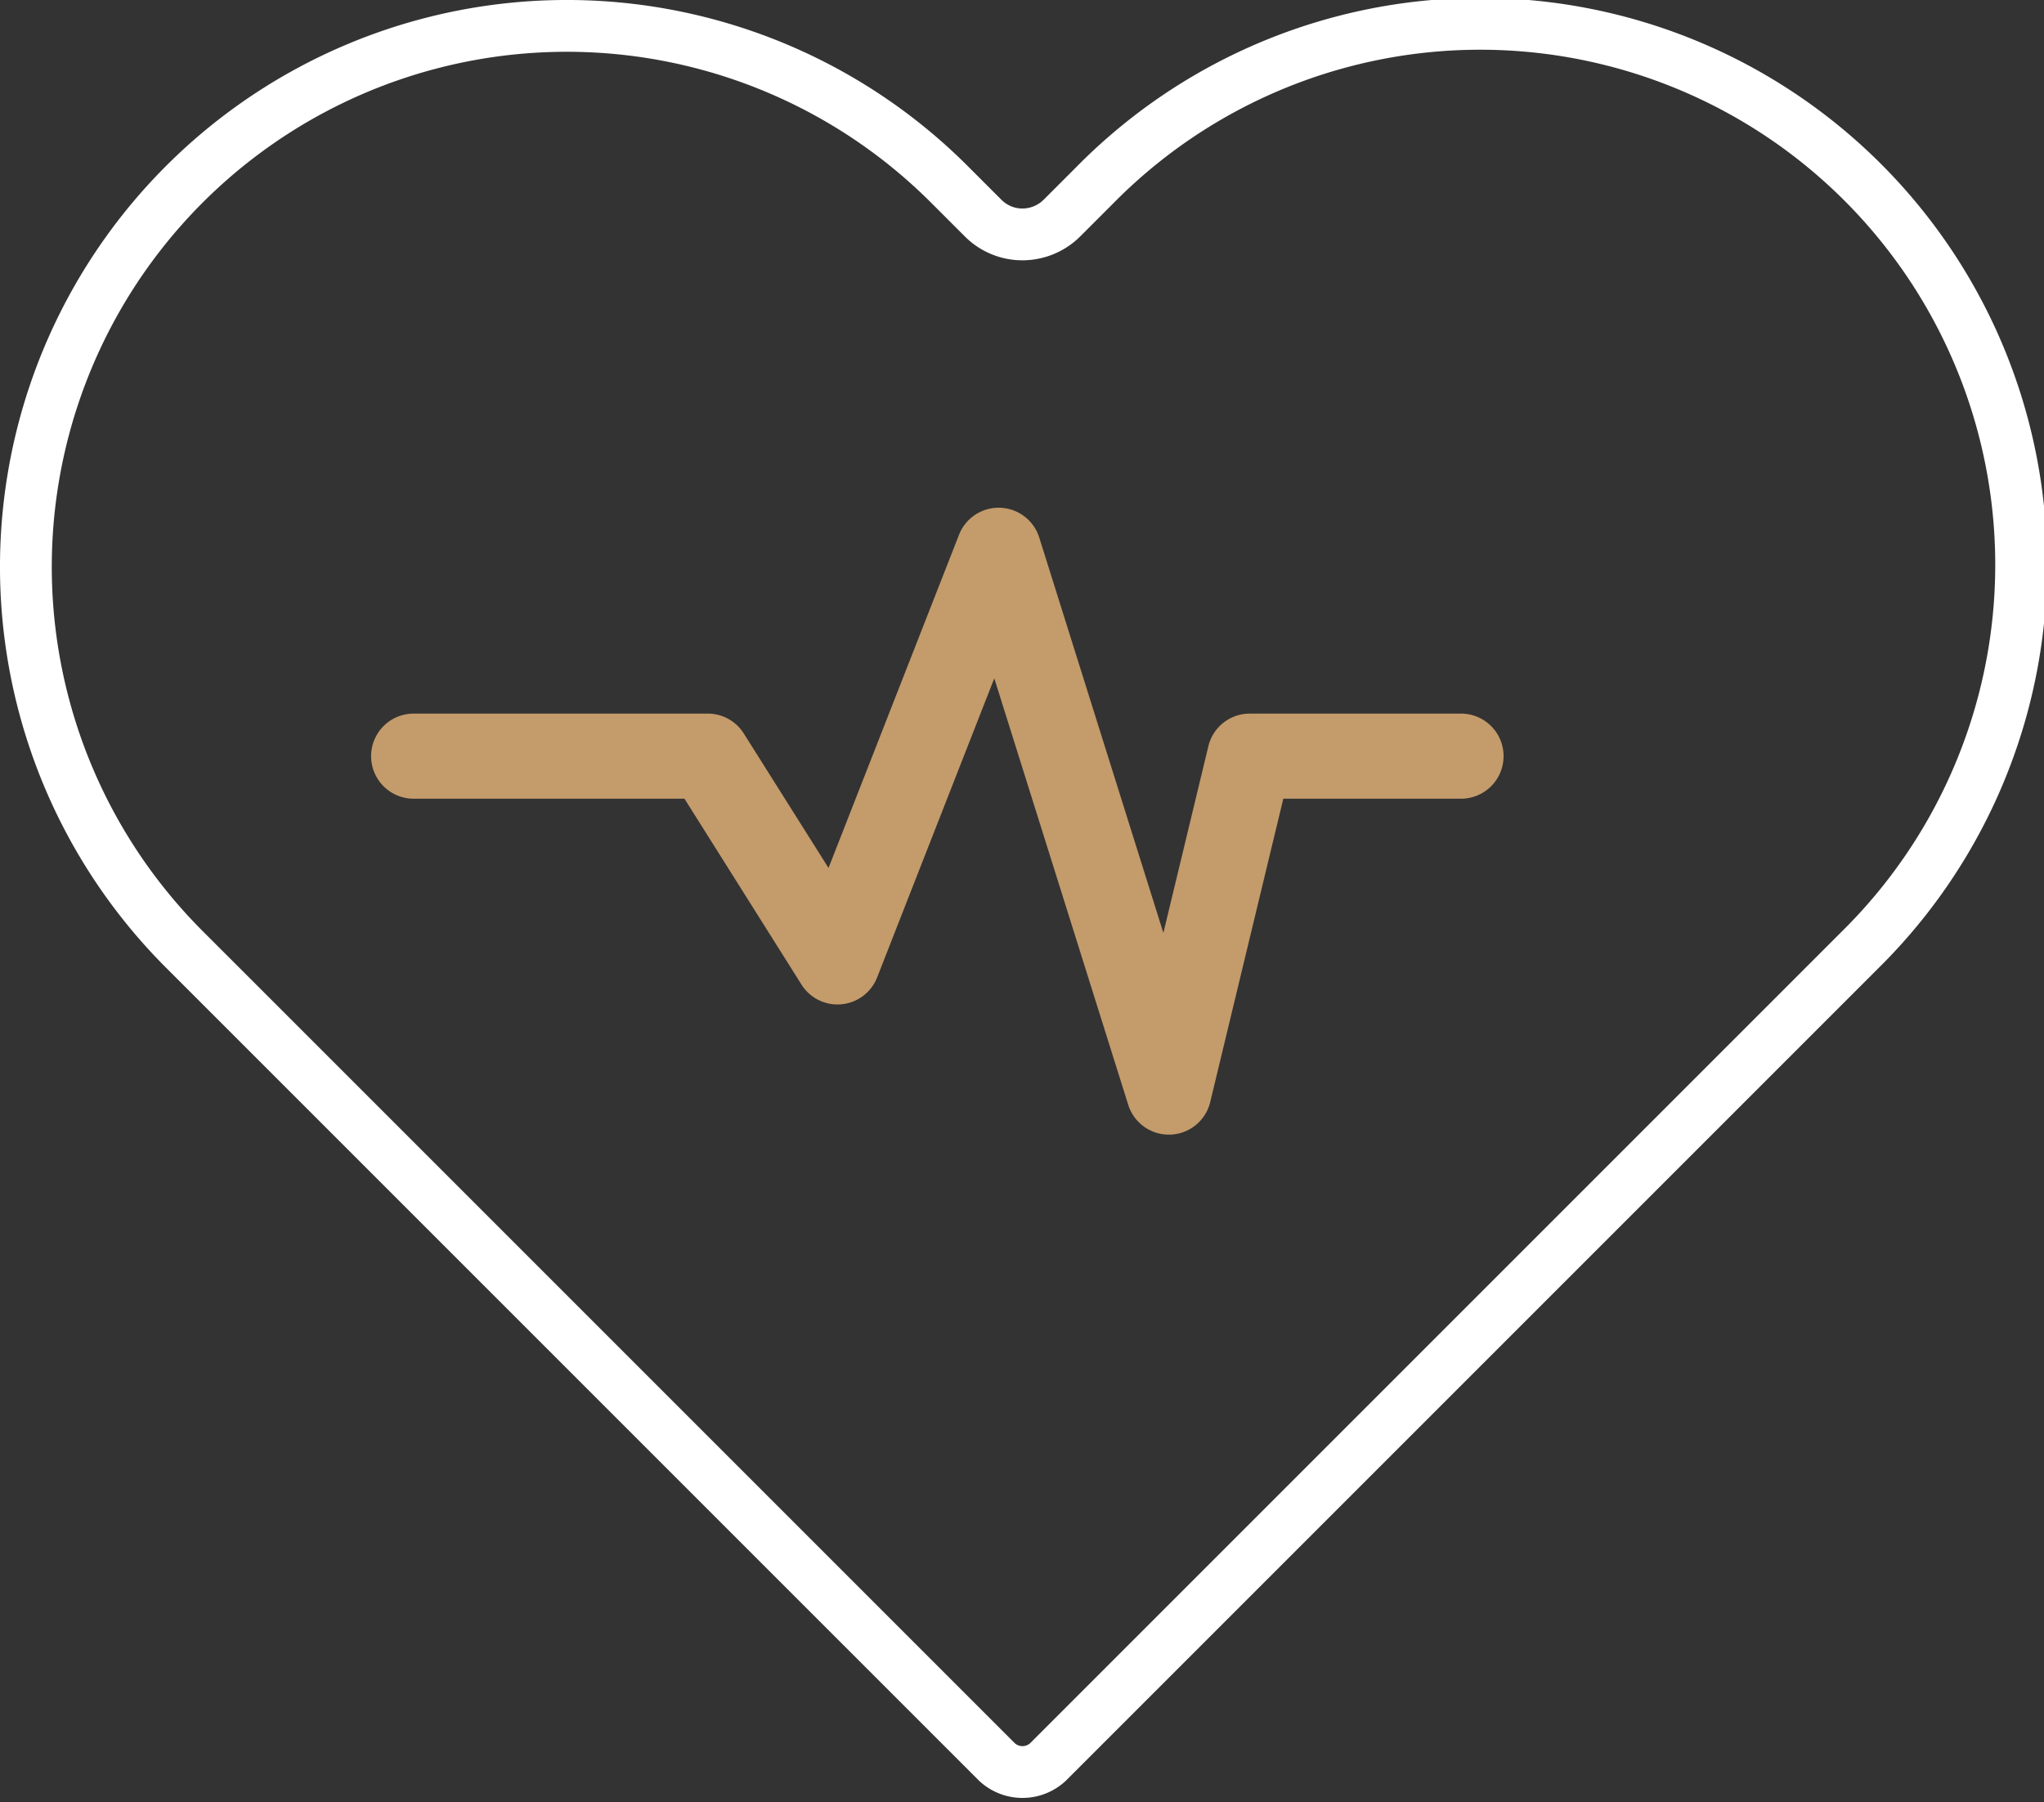 <?xml version="1.0" encoding="UTF-8"?> <svg xmlns="http://www.w3.org/2000/svg" width="78.924" height="69.58" viewBox="0 0 78.924 69.58"><rect x="0" y="0" width="78.924" height="69.58" fill="#333333" stroke="none"/><g id="Group_2148" data-name="Group 2148" transform="translate(-650 -954.289)"><path id="Path_52357" data-name="Path 52357" d="M6.617,6.617a20.889,20.889,0,0,1,29.557.017l1.29,1.29a2.136,2.136,0,0,0,1.516.627A2.166,2.166,0,0,0,40.5,7.924l1.255-1.255A20.887,20.887,0,1,1,71.29,36.209L39.956,67.543a1.446,1.446,0,0,1-1.952,0L6.634,36.174A20.889,20.889,0,0,1,6.617,6.617Z" transform="translate(650.5 954.789)" fill="none" stroke="#fff" stroke-width="2"></path><g id="Group_2141" data-name="Group 2141" transform="translate(102.754 12.514)"><path id="Path_52346" data-name="Path 52346" d="M12.1,70.38H1.643a1.643,1.643,0,0,1,0-3.286H13a1.643,1.643,0,0,1,1.39.767l3.272,5.193L22.7,60.192a1.643,1.643,0,0,1,3.1.107l4.792,15.262,1.737-7.209a1.643,1.643,0,0,1,1.6-1.258h8.156a1.643,1.643,0,1,1,0,3.286H35.223L32.4,82.094a1.643,1.643,0,0,1-1.542,1.257H30.8A1.643,1.643,0,0,1,29.235,82.2L24.063,65.732,19.539,77.281a1.643,1.643,0,0,1-2.92.277Z" transform="translate(561.575 902.235)" fill="#c49b6b"></path></g></g></svg> 